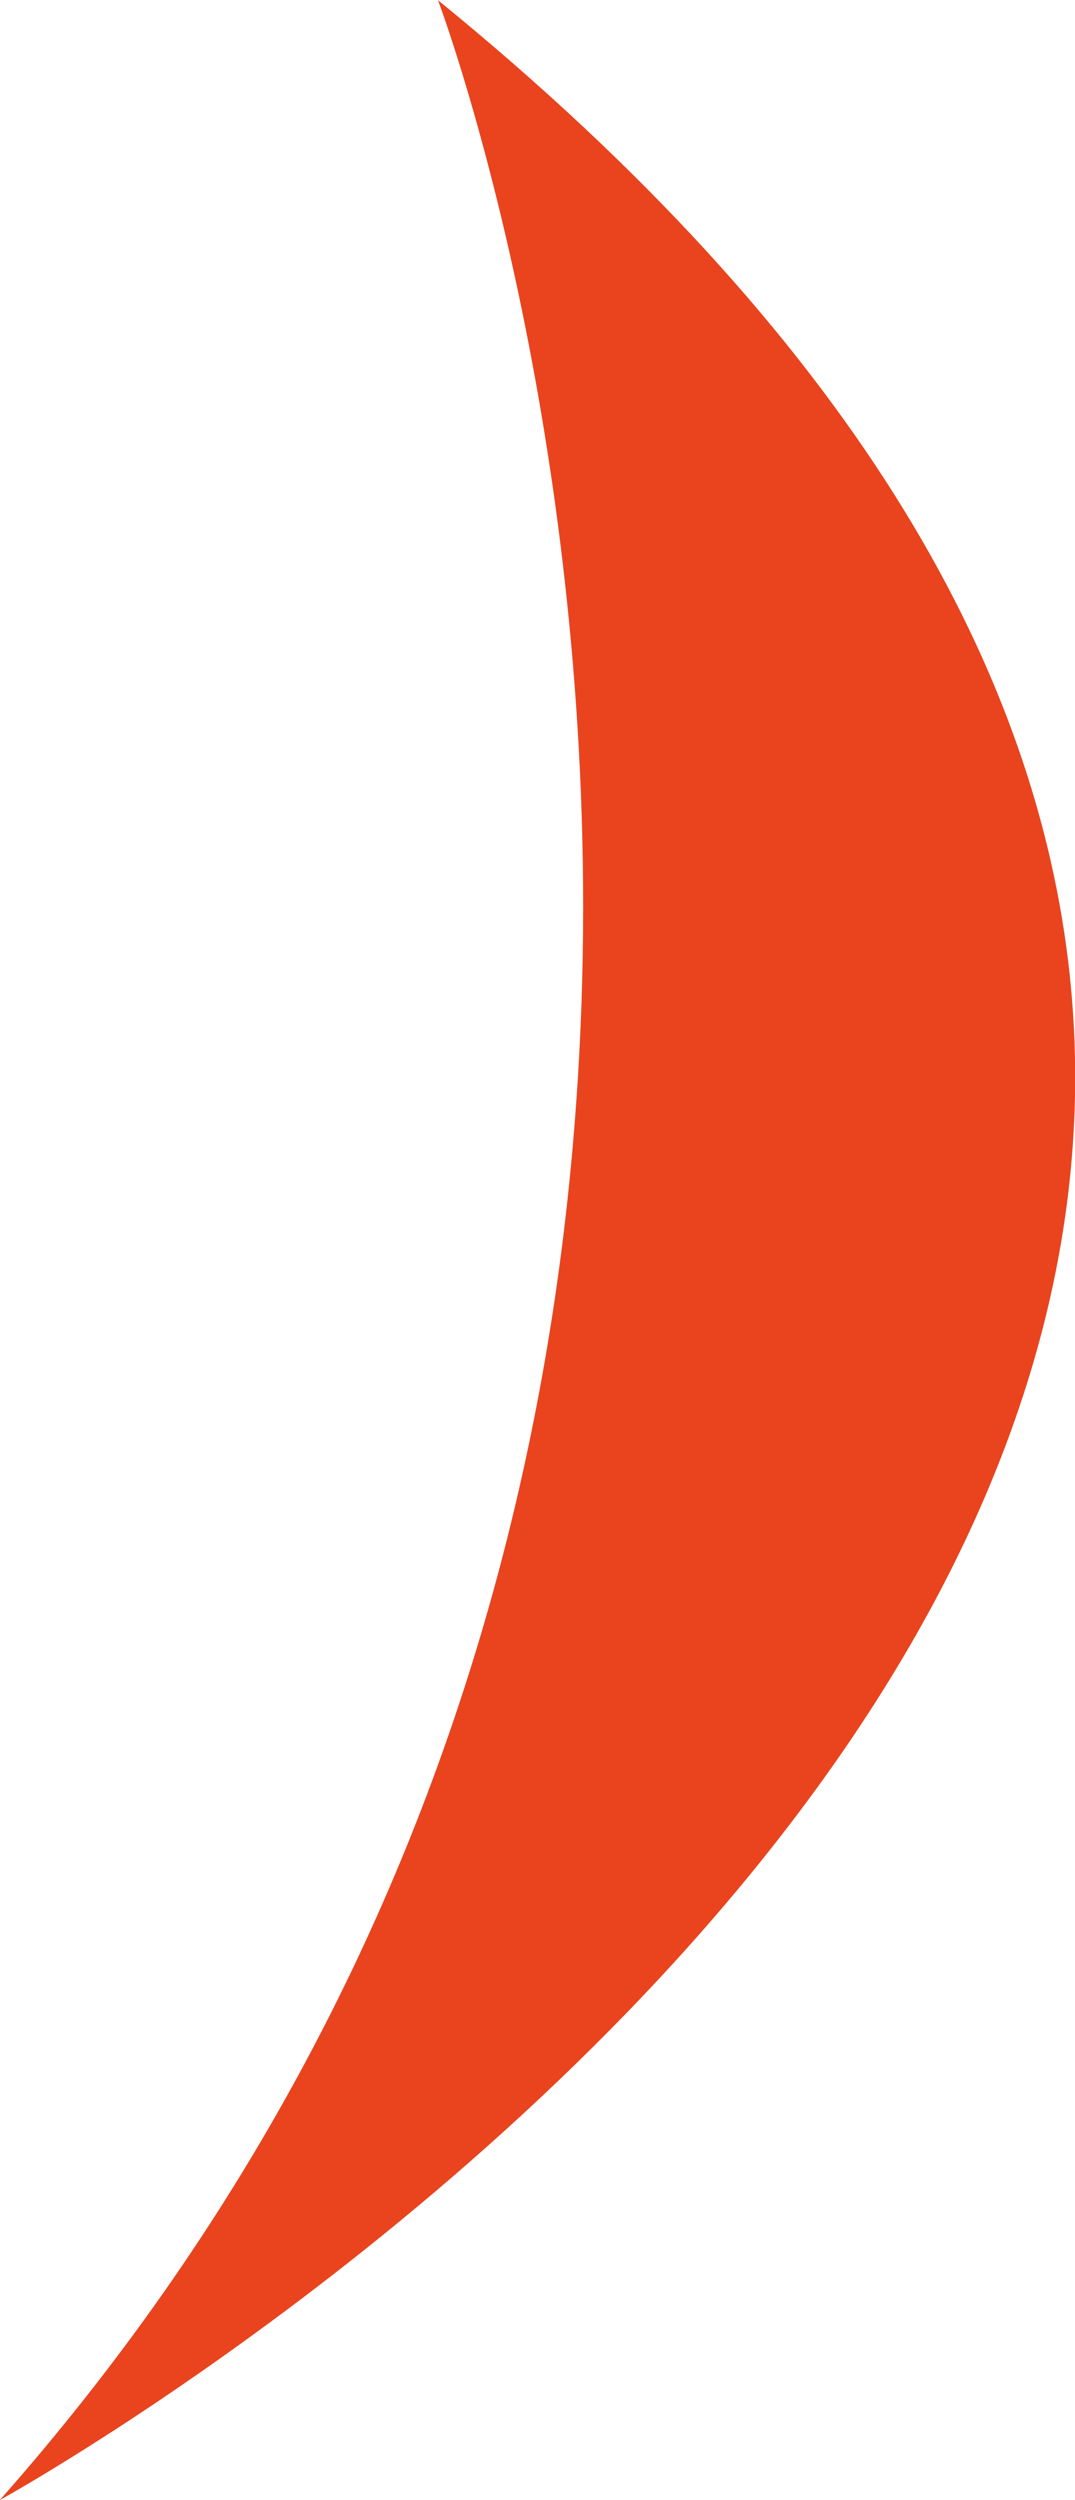 <?xml version="1.0" encoding="UTF-8"?> <svg xmlns="http://www.w3.org/2000/svg" width="45.75" height="106.345" viewBox="0 0 45.75 106.345"> <defs> <style> .cls-1 { fill: #e9441e; fill-rule: evenodd; } </style> </defs> <path id="Design" class="cls-1" d="M1756.64,999.883s22.6,59.7-18.65,106.337C1737.99,1106.22,1827.1,1057.25,1756.64,999.883Z" transform="translate(-1738 -999.875)"></path> </svg> 